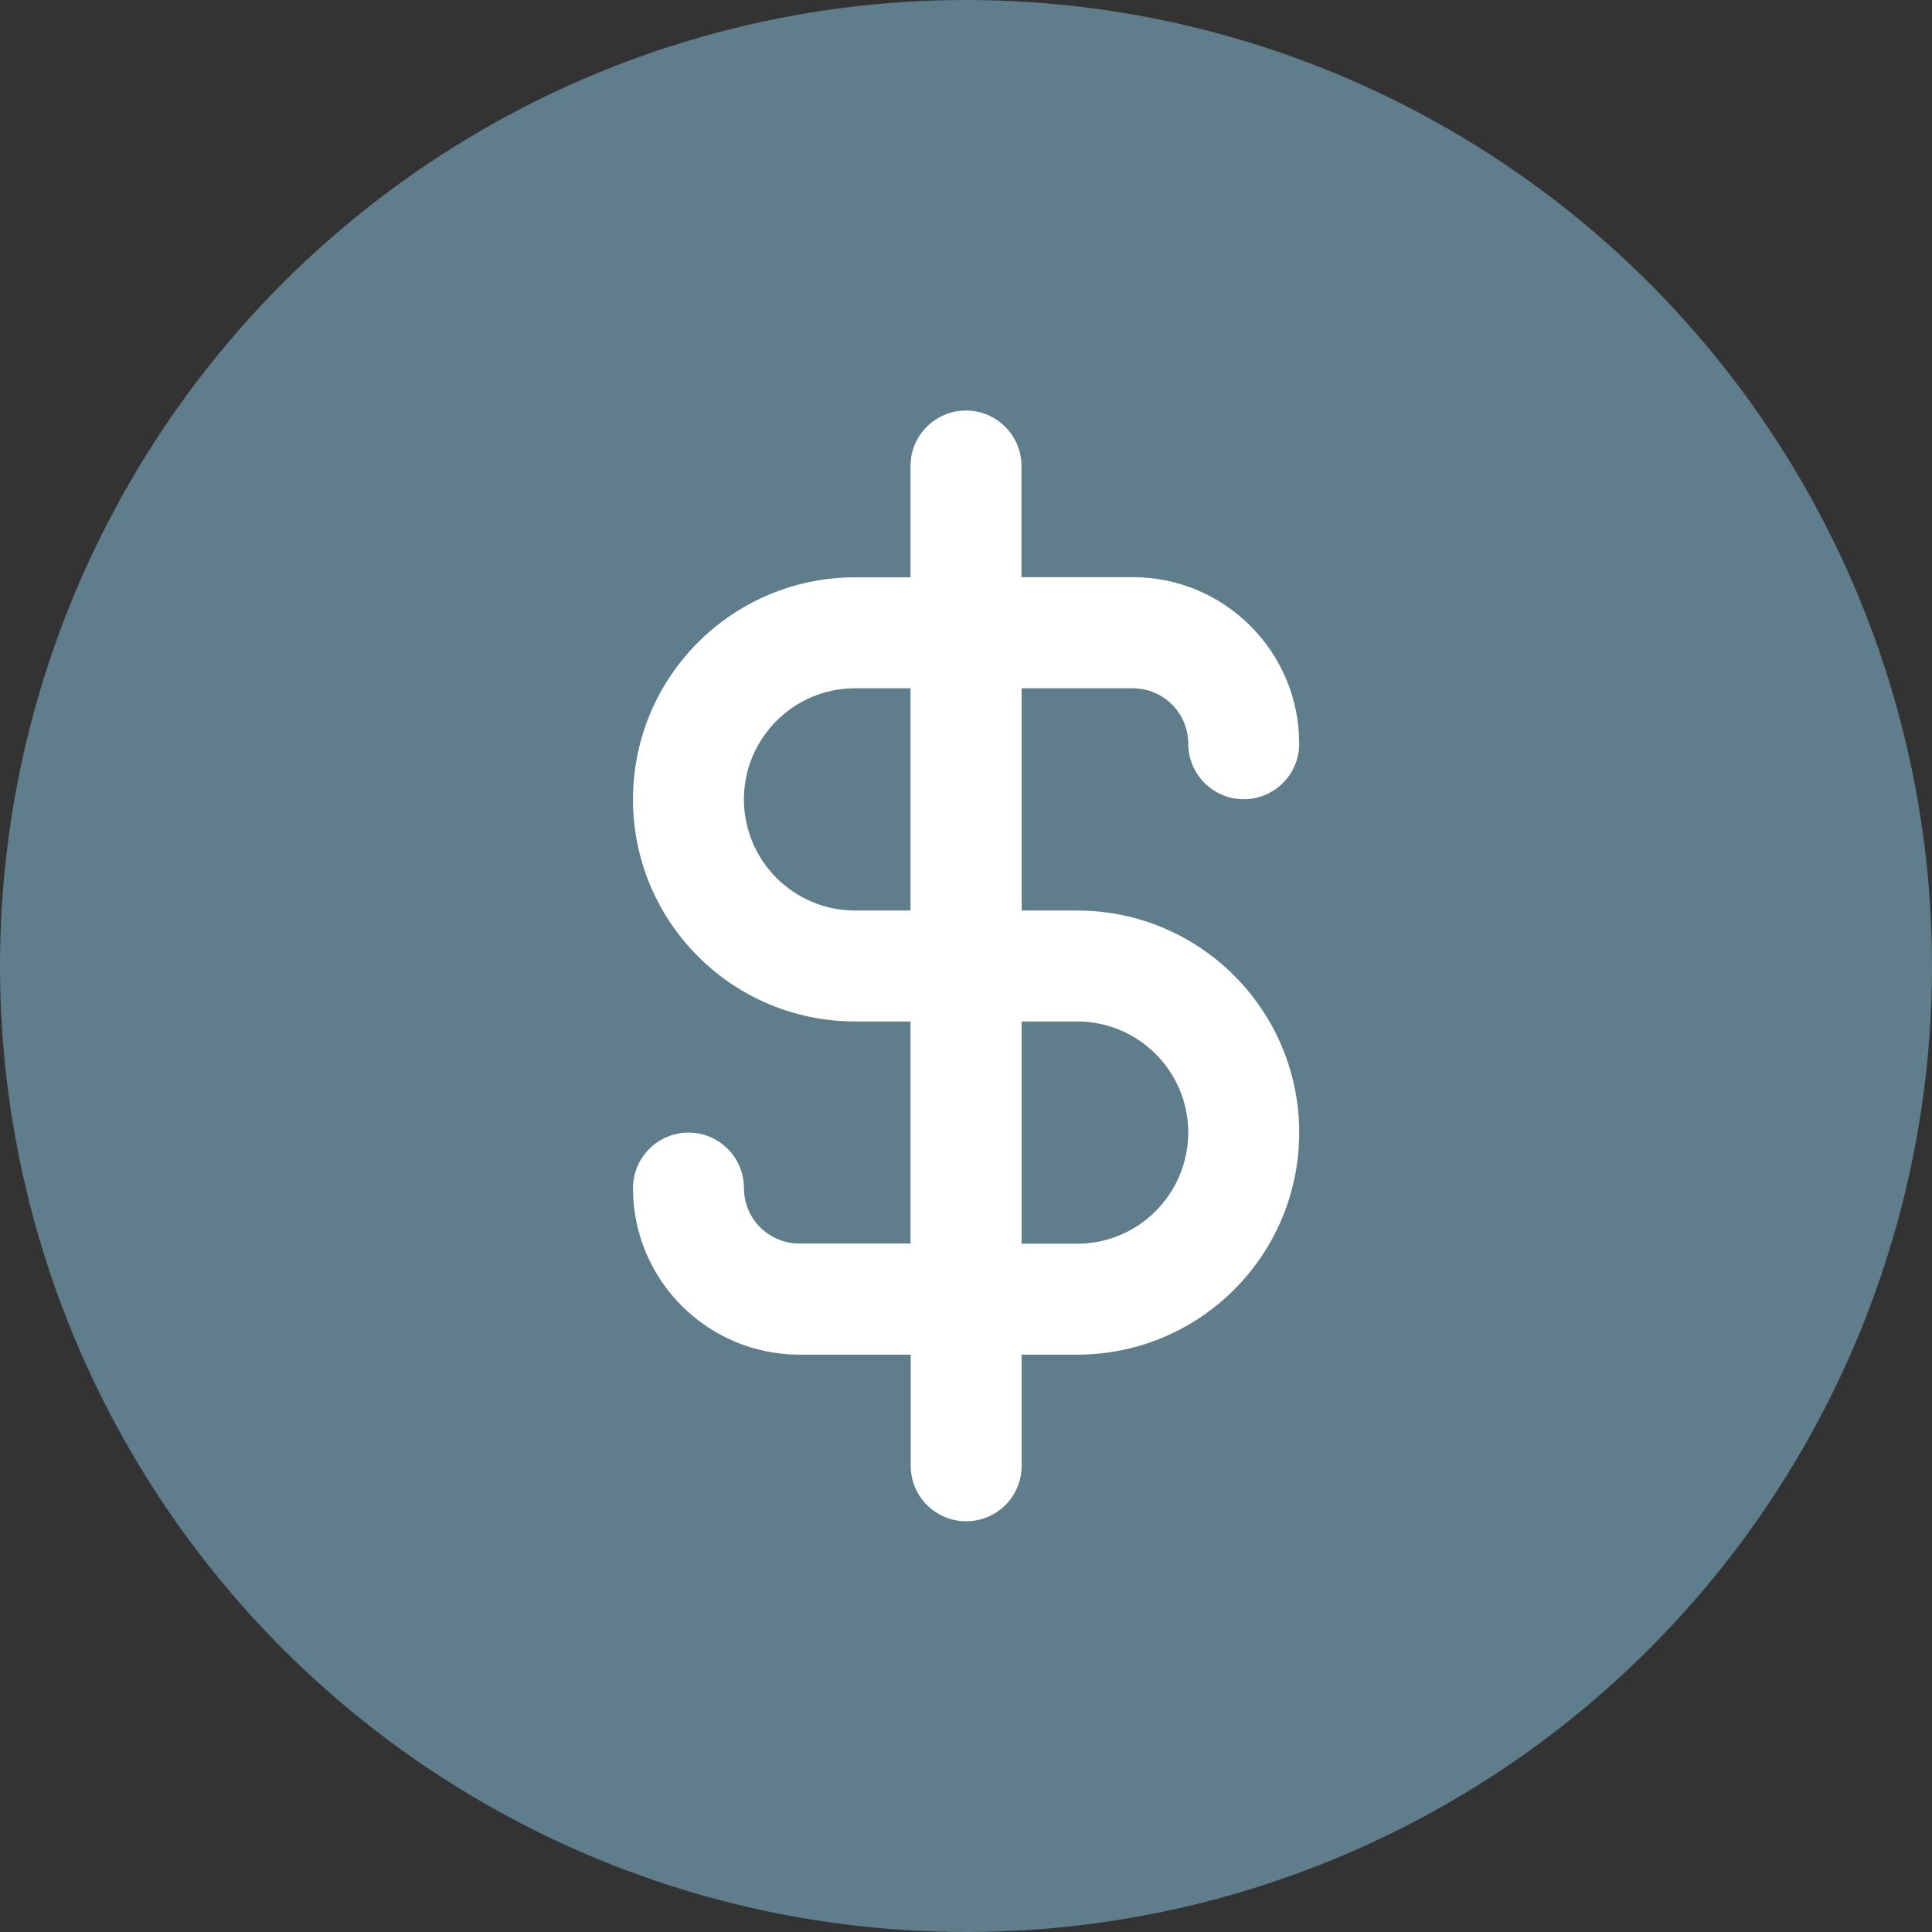 <?xml version="1.0" encoding="utf-8"?>
<svg width="800px" height="800px" viewBox="0 0 1024 1024" xmlns="http://www.w3.org/2000/svg">
   <rect x="0" y="0" width="1024" height="1024" fill="#333333" stroke="none"/>
   <circle cx="512" cy="512" r="512" style="fill:#607d8b"/>
   <path d="M570.9 482.6h-29.4V364.8h58.9c16.3 0 29.4 13.2 29.4 29.4s13.2 29.4 29.4 29.4c16.3 0 29.4-13.2 29.4-29.4 0-48.8-39.5-88.3-88.3-88.3h-58.9V247c0-16.3-13.2-29.4-29.4-29.4-16.3 0-29.4 13.2-29.4 29.4v59h-29.4c-65 0-117.7 52.7-117.7 117.7s52.7 117.7 117.7 117.7h29.4v117.7h-58.9c-16.3 0-29.4-13.2-29.4-29.4 0-16.3-13.2-29.4-29.4-29.4s-29.4 13.2-29.4 29.4c0 48.8 39.5 88.3 88.3 88.3h58.9v58.9c0 16.3 13.2 29.4 29.4 29.4 16.3 0 29.4-13.2 29.4-29.4V718h29.4c65 0 117.7-52.7 117.7-117.7s-52.7-117.7-117.7-117.7zm-88.3 0h-29.4c-32.5 0-58.9-26.4-58.9-58.9s26.4-58.9 58.9-58.9h29.4v117.8zm88.3 176.6h-29.4V541.4h29.4c32.5 0 58.9 26.4 58.9 58.9-.1 32.5-26.4 58.9-58.9 58.9z" style="fill:#fff"/>
</svg>